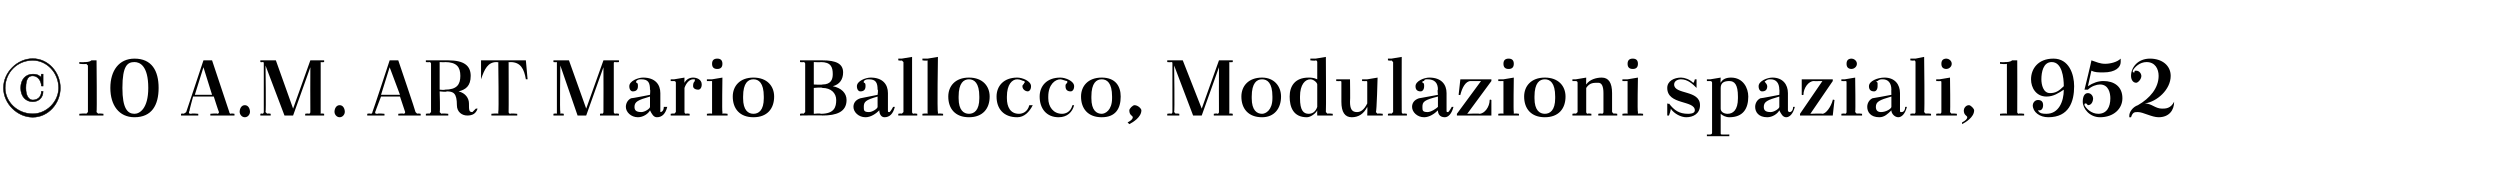 <?xml version="1.0" standalone="no"?><!DOCTYPE svg PUBLIC "-//W3C//DTD SVG 1.1//EN" "http://www.w3.org/Graphics/SVG/1.1/DTD/svg11.dtd"><svg xmlns="http://www.w3.org/2000/svg" version="1.1" width="145px" height="11.3px" viewBox="0 -1 145 11.3" style="top:-1px"><desc>© 10 A.M. ART Mario Ballocco, Modulazioni spaziali, 1952</desc><defs/><g id="Polygon420816"><path d="m4.6 2.6c0 0 .28.02.3 0c.1 0 .3 0 .4-.1c.01 0 .3 0 .3 0c0 0 .03 3 0 3c0 0 .1.1.1.1c0-.04.3 0 .3 0l0 .1l-1.4 0l0-.1c0 0 .38-.04.4 0c0 0 .1-.1.1-.1c0 0 0-2.7 0-2.7c0 0-.1-.1-.1-.1c-.02.04-.4 0-.4 0l0-.1zm3.2-.2c1 0 1.4.7 1.4 1.7c0 1-.4 1.7-1.4 1.7c-.9 0-1.4-.7-1.4-1.7c0-1 .5-1.7 1.4-1.7zm0 3.2c.3 0 .8-.3.8-1.5c0-1.3-.5-1.5-.8-1.5c-.4 0-.7.2-.7 1.5c0 1.2.3 1.5.7 1.5zm4.4 0c0 0 .42-.04.4 0c.1 0 .1-.1.1-.1c-.03-.04-.3-.9-.3-.9l-1.2 0c0 0-.23.83-.2.8c-.1.2 0 .2.1.2c-.01-.04.4 0 .4 0l0 .1l-1 0l0-.1c0 0 .14-.04.1 0c.1 0 .2-.1.2-.1c.02-.04 1-3 1-3l.5 0c0 0 1 3 1 3c0 0 0 .1.1.1c-.02-.04.2 0 .2 0l0 .1l-1.4 0l0-.1zm-.9-1.1l1 0l-.5-1.6l-.5 1.6zm2.9.6c.2 0 .3.2.3.4c0 .1-.1.3-.3.3c-.2 0-.3-.2-.3-.3c0-.2.1-.4.3-.4zm.9-2.6l.9 0l1 2.8l1-2.8l.8 0l0 .1c0 0-.15.02-.2 0c0 0 0 0 0 .1c0 0 0 2.8 0 2.8c0 0 0 .1 0 .1c.05-.04.2 0 .2 0l0 .1l-1.1 0l0-.1c0 0 .22-.04.2 0c.1 0 .1-.1.1-.1c-.01 0 0-2.6 0-2.6l-1 2.8l-.5 0l-1.1-2.9c0 0 .04 2.7 0 2.7c0 0 .1.1.1.1c.02-.04.2 0 .2 0l0 .1l-.6 0l0-.1c0 0 .14-.04.1 0c.1 0 .1-.1.1-.1c0 0 0-2.8 0-2.8c0-.1 0-.1-.1-.1c.04.02-.1 0-.1 0l0-.1zm4.6 2.6c.2 0 .3.2.3.4c0 .1-.1.3-.3.3c-.2 0-.3-.2-.3-.3c0-.2.1-.4.3-.4zm3.4.5c0 0 .33-.04.3 0c.1 0 .1-.1.1-.1c-.01-.04-.3-.9-.3-.9l-1.1 0c0 0-.32.83-.3.8c-.1.2 0 .2.1.2c.01-.04.4 0 .4 0l0 .1l-1 0l0-.1c0 0 .16-.04.2 0c.1 0 .1-.1.1-.1c.03-.04 1-3 1-3l.5 0c0 0 1.02 3 1 3c0 0 .1.1.1.1c-.01-.04.2 0 .2 0l0 .1l-1.3 0l0-.1zm-1-1.1l1.1 0l-.6-1.6l-.5 1.6zm2.6 1.1c0 0 .2-.04.2 0c0 0 .1-.1.1-.1c0 0 0-2.8 0-2.8c0-.1-.1-.1-.1-.1c0 .02-.2 0-.2 0l0-.1c0 0 1.27 0 1.3 0c.9 0 1.3.3 1.3.9c0 .6-.3.8-.7.9c.4.1.6.4.6.7c0 .4 0 .5.2.5c0 0 .2-.2.2-.2c0 0 .1 0 .1 0c-.1.3-.3.4-.6.4c-.3 0-.6-.2-.6-.6c0-.7-.2-.8-.6-.8c.04.05-.4 0-.4 0c0 0 .04 1.21 0 1.2c0 0 .1.1.1.1c.01-.04.4 0 .4 0l0 .1l-1.3 0l0-.1zm.8-3l0 1.6c0 0 .3.03.3 0c.7 0 .9-.3.9-.8c0-.5-.2-.8-.9-.8c.04.02-.3 0-.3 0zm5.1 1c0 0-.07-.01-.1 0c-.1-.6-.3-1-.9-1c.03.02-.1 0-.1 0c0 0 .01 2.91 0 2.9c0 0 0 .1.1.1c-.01-.04.4 0 .4 0l0 .1l-1.5 0l0-.1c0 0 .37-.04.4 0c0 0 0-.1 0-.1c.04 0 0-2.9 0-2.9c0 0-.06.02-.1 0c-.5 0-.7.4-.9 1c.04-.01 0 0 0 0l0-1.1l2.6 0l.1 1.1zm1.5-1.1l.9 0l1 2.8l1-2.8l.9 0l0 .1c0 0-.23.02-.2 0c-.1 0-.1 0-.1.1c0 0 0 2.8 0 2.8c0 0 0 .1.1.1c-.03-.04.2 0 .2 0l0 .1l-1.1 0l0-.1c0 0 .14-.04.1 0c.1 0 .1-.1.1-.1c.01 0 0-2.6 0-2.6l-1 2.8l-.5 0l-1-2.9c0 0-.04 2.7 0 2.7c0 0 0 .1 0 .1c.04-.04.2 0 .2 0l0 .1l-.6 0l0-.1c0 0 .16-.04.2 0c0 0 0-.1 0-.1c0 0 0-2.8 0-2.8c0-.1 0-.1 0-.1c-.04.02-.2 0-.2 0l0-.1zm6.2 2.9c0 .1 0 .1 0 .1c.1 0 .2-.1.2-.3c0 0 .2 0 .2 0c-.1.4-.3.6-.6.6c-.2 0-.3-.2-.4-.4c-.1.2-.4.4-.7.4c-.4 0-.7-.3-.7-.6c0-.2.1-.4.3-.5c.04.01 1.1-.2 1.1-.2c0 0 .03-.32 0-.3c0-.4-.1-.6-.5-.6c-.1 0-.2 0-.3.1c0 0 0 0 0 .1c.1 0 .1.1.1.2c0 .2-.1.3-.3.3c-.1 0-.2-.1-.2-.3c0-.3.5-.5.8-.5c.7 0 1 .4 1 .9c0 0 0 1 0 1zm-.6-.2c0 0 0-.6 0-.6c-.7.2-.9.3-.9.6c0 .2.1.3.4.3c.2 0 .5-.2.5-.3zm1.2-1.6l.2 0l.6-.1c0 0-.01.33 0 .3c.1-.2.3-.3.5-.3c.2 0 .5.1.5.4c0 .2-.1.3-.2.3c-.2 0-.3-.1-.3-.2c0-.1 0-.2.1-.3c0 0 0 0 0-.1c-.1 0-.1 0-.1 0c-.2 0-.4.2-.5.5c0 0 0 1.4 0 1.4c0 0 0 .1.1.1c-.02-.04.2 0 .2 0l0 .1l-1.1 0l0-.1c0 0 .2-.04.2 0c0 0 .1-.1.1-.1c0 0 0-1.7 0-1.7c0-.1-.1-.1-.1-.1c0 .01-.2 0-.2 0l0-.1zm2.1 0l.3 0l.6-.1c0 0-.03 2 0 2c0 0 0 .1 0 .1c.04-.04.3 0 .3 0l0 .1l-1.2 0l0-.1c0 0 .26-.04.3 0c0 0 0-.1 0-.1c0 0 0-1.7 0-1.7c0-.1 0-.1 0-.1c-.04.01-.3 0-.3 0l0-.1zm.6-1.2c.2 0 .3.1.3.3c0 .2-.1.3-.3.3c-.2 0-.3-.1-.3-.3c0-.2.1-.3.3-.3zm2.1 1.1c.8 0 1.2.5 1.2 1.1c0 .7-.4 1.2-1.2 1.2c-.8 0-1.2-.5-1.2-1.2c0-.6.4-1.1 1.2-1.1zm-.6 1.2c0 .7.3.9.6.9c.3 0 .6-.2.6-.9c0 0 0-.1 0-.1c0-.8-.3-1-.6-1c-.3 0-.6.2-.6 1c0 0 0 .1 0 .1zm3.3-2.2c0 0 1.33 0 1.3 0c.8 0 1.2.2 1.2.7c0 .4-.2.7-.6.8c0 0 0 0 0 0c.5.1.8.4.8.8c0 .7-.6.9-1.4.9c.04-.02-1.3 0-1.3 0l0-.1c0 0 .18-.04.2 0c0 0 .1-.1.1-.1c0 0 0-2.8 0-2.8c0-.1-.1-.1-.1-.1c-.02.02-.2 0-.2 0l0-.1zm.8 1.6l0 1.5c0 0 .42-.04.4 0c.8 0 .9-.4.9-.8c0-.4-.3-.7-.8-.7c-.02-.05-.5 0-.5 0zm0-1.5l0 1.3c0 0 .46.03.5 0c.5 0 .6-.3.6-.6c0-.4-.1-.7-.7-.7c.02.02-.4 0-.4 0zm4.3 2.8c0 .1 0 .1.1.1c0 0 .1-.1.2-.3c0 0 .1 0 .1 0c-.1.4-.3.6-.6.6c-.2 0-.3-.2-.3-.4c-.2.2-.5.4-.8.4c-.4 0-.7-.3-.7-.6c0-.2.1-.4.4-.5c-.04.01 1-.2 1-.2c0 0 .05-.32 0-.3c0-.4-.1-.6-.5-.6c-.1 0-.2 0-.3.1c0 0 0 0 0 .1c.1 0 .1.1.1.2c0 .2-.1.3-.3.3c-.1 0-.2-.1-.2-.3c0-.3.5-.5.8-.5c.7 0 1 .4 1 .9c0 0 0 1 0 1zm-.6-.2c0 0 0-.6 0-.6c-.7.2-.8.3-.8.6c0 .2 0 .3.3.3c.2 0 .5-.2.5-.3zm1.2-2.8l.2 0l.6-.1c0 0 0 3.2 0 3.2c0 0 0 .1.1.1c-.03-.04.2 0 .2 0l0 .1l-1.1 0l0-.1c0 0 .2-.04.2 0c0 0 .1-.1.1-.1c0 0 0-2.9 0-2.9c0 0-.1-.1-.1-.1c0 .04-.2 0-.2 0l0-.1zm1.4 0l.3 0l.6-.1c0 0-.05 3.2 0 3.2c0 0 0 .1 0 .1c.03-.04.3 0 .3 0l0 .1l-1.2 0l0-.1c0 0 .25-.04.3 0c0 0 0-.1 0-.1c0 0 0-2.9 0-2.9c0 0 0-.1 0-.1c-.05.04-.3 0-.3 0l0-.1zm2.7 1.1c.8 0 1.2.5 1.2 1.1c0 .7-.4 1.2-1.2 1.2c-.8 0-1.2-.5-1.2-1.2c0-.6.4-1.1 1.2-1.1zm-.6 1.2c0 .7.3.9.6.9c.3 0 .6-.2.6-.9c0 0 0-.1 0-.1c0-.8-.3-1-.6-1c-.3 0-.6.2-.6 1c0 0 0 .1 0 .1zm3.8-.9c.1 0 0-.1 0-.1c-.1 0-.2-.1-.4-.1c-.3 0-.6.3-.6 1c0 0 0 .1 0 .1c0 .5.2.9.7.9c.2 0 .5-.1.6-.5c0 0 .2 0 .2 0c-.2.4-.5.7-.9.7c-.8 0-1.2-.5-1.2-1.2c0-.6.4-1.1 1.2-1.1c.3 0 .8.2.8.5c0 .2-.1.3-.2.3c-.1 0-.3-.1-.3-.3c0-.1.1-.1.1-.2zm2.5 0c0 0 0-.1 0-.1c-.1 0-.3-.1-.4-.1c-.3 0-.7.3-.7 1c0 0 0 .1 0 .1c0 .5.3.9.8.9c.2 0 .5-.1.6-.5c0 0 .1 0 .1 0c-.1.4-.4.7-.9.7c-.7 0-1.1-.5-1.1-1.2c0-.6.4-1.1 1.2-1.1c.3 0 .8.2.8.5c0 .2-.1.3-.2.3c-.2 0-.3-.1-.3-.3c0-.1 0-.1.1-.2zm2-.3c.8 0 1.1.5 1.1 1.1c0 .7-.3 1.2-1.1 1.2c-.8 0-1.2-.5-1.2-1.2c0-.6.4-1.1 1.2-1.1zm-.6 1.2c0 .7.3.9.6.9c.2 0 .6-.2.6-.9c0 0 0-.1 0-.1c0-.8-.3-1-.6-1c-.3 0-.6.2-.6 1c0 0 0 .1 0 .1zm2.1 1.4c.2-.1.3-.2.3-.3c0-.1-.2-.1-.2-.4c0-.1.2-.3.3-.3c.2 0 .4.2.4.3c0 .4-.5.7-.7.8c0 0-.1-.1-.1-.1zm2.3-3.6l.9 0l1.1 2.8l1-2.8l.8 0l0 .1c0 0-.16.02-.2 0c0 0 0 0 0 .1c0 0 0 2.8 0 2.8c0 0 0 .1 0 .1c.04-.04.2 0 .2 0l0 .1l-1.1 0l0-.1c0 0 .21-.04.2 0c.1 0 .1-.1.1-.1c-.01 0 0-2.6 0-2.6l-1 2.8l-.5 0l-1.1-2.9c0 0 .04 2.7 0 2.7c0 0 .1.1.1.1c.01-.04.2 0 .2 0l0 .1l-.7 0l0-.1c0 0 .23-.04.2 0c.1 0 .1-.1.1-.1c0 0 0-2.8 0-2.8c0-.1 0-.1-.1-.1c.03.02-.2 0-.2 0l0-.1zm5.5 1c.7 0 1.1.5 1.1 1.1c0 .7-.4 1.2-1.1 1.2c-.8 0-1.2-.5-1.2-1.2c0-.6.4-1.1 1.2-1.1zm-.6 1.2c0 .7.3.9.6.9c.2 0 .6-.2.6-.9c0 0 0-.1 0-.1c0-.8-.3-1-.6-1c-.3 0-.6.2-.6 1c0 0 0 .1 0 .1zm3.8 1c0 0-.01-.26 0-.3c-.1.2-.4.4-.6.4c-.8 0-1-.6-1-1.2c0-.6.3-1.1 1.1-1.1c.1 0 .3 0 .5.1c0 0 0-1 0-1c0 0 0-.1-.1-.1c.02.04-.3 0-.3 0l0-.1l.3 0l.6-.1c0 0 .02 3.2 0 3.2c0 0 .1.1.1.1c0-.04.3 0 .3 0l0 .1l-.9 0zm0-.5c0 0 0-1.3 0-1.3c0-.1-.2-.3-.4-.3c-.3 0-.6.3-.6 1c0 0 0 .1 0 .1c0 .7.2.9.5.9c.2 0 .4-.1.5-.4zm2.9.5c0 0 .02-.49 0-.5c-.2.4-.5.6-.9.6c-.4 0-.6-.3-.6-.9c0 0 0-1.1 0-1.1c0-.1 0-.1-.1-.1c.01.01-.2 0-.2 0l0-.1l.8 0c0 0 .02 1.29 0 1.3c0 .4.1.6.4.6c.2 0 .4-.1.6-.5c0 0 0-1.2 0-1.2c0-.1 0-.1-.1-.1c.04.01-.2 0-.2 0l0-.1l.3 0l.6-.1c0 0-.05 2-.1 2c0 0 .1.1.1.1c.02-.04.3 0 .3 0l0 .1l-.9 0zm1.2-3.3l.2 0l.6-.1c0 0-.01 3.2 0 3.2c0 0 0 .1.1.1c-.04-.04.2 0 .2 0l0 .1l-1.1 0l0-.1c0 0 .18-.04.2 0c0 0 .1-.1.1-.1c0 0 0-2.9 0-2.9c0 0-.1-.1-.1-.1c-.02.04-.2 0-.2 0l0-.1zm3.4 3c0 .1 0 .1.1.1c0 0 .1-.1.2-.3c0 0 .1 0 .1 0c-.1.4-.3.6-.5.6c-.3 0-.4-.2-.4-.4c-.2.2-.5.4-.8.4c-.4 0-.7-.3-.7-.6c0-.2.1-.4.4-.5c-.03.01 1.1-.2 1.1-.2c0 0-.04-.32 0-.3c0-.4-.2-.6-.6-.6c-.1 0-.2 0-.2.1c-.1 0-.1 0-.1.1c.1 0 .1.1.1.2c0 .2-.1.3-.2.3c-.2 0-.3-.1-.3-.3c0-.3.5-.5.8-.5c.7 0 1 .4 1 .9c0 0 0 1 0 1zm-.5-.2c0 0 0-.6 0-.6c-.8.2-.9.3-.9.6c0 .2 0 .3.3.3c.2 0 .5-.2.6-.3zm1.1.4l1.4-1.9c0 0-.58.01-.6 0c-.3 0-.5.4-.6.8c.01.03-.1 0-.1 0l.1-.9l1.8 0l0 .1l-1.4 1.9c0 0 .71-.03.7 0c.3 0 .6-.4.6-.8c.02-.05.1 0 .1 0l0 .9l-2 0l0-.1zm2.4-2l.3 0l.6-.1c0 0-.03 2 0 2c0 0 0 .1 0 .1c.05-.04.3 0 .3 0l0 .1l-1.2 0l0-.1c0 0 .26-.04.3 0c0 0 0-.1 0-.1c0 0 0-1.7 0-1.7c0-.1 0-.1 0-.1c-.04.01-.3 0-.3 0l0-.1zm.6-1.2c.2 0 .3.1.3.3c0 .2-.1.3-.3.3c-.2 0-.3-.1-.3-.3c0-.2.1-.3.3-.3zm2.1 1.1c.8 0 1.2.5 1.2 1.1c0 .7-.4 1.2-1.2 1.2c-.8 0-1.2-.5-1.2-1.2c0-.6.4-1.1 1.2-1.1zm-.6 1.2c0 .7.3.9.6.9c.3 0 .6-.2.6-.9c0 0 0-.1 0-.1c0-.8-.3-1-.6-1c-.3 0-.6.2-.6 1c0 0 0 .1 0 .1zm3 .8c0 0 0 .1.1.1c-.03-.04.2 0 .2 0l0 .1l-1.1 0l0-.1c0 0 .19-.04.2 0c0 0 .1-.1.1-.1c0 0 0-1.7 0-1.7c0-.1-.1-.1-.1-.1c-.01.01-.2 0-.2 0l0-.1l.2 0l.6-.1c0 0-.01.42 0 .4c.2-.3.6-.4.9-.4c.4 0 .6.3.6.9c0 0 0 1.1 0 1.1c0 0 .1.1.1.1c0-.04.2 0 .2 0l0 .1l-1.1 0l0-.1c0 0 .21-.04.2 0c.1 0 .1-.1.1-.1c0 0 0-1.1 0-1.1c0-.4-.1-.6-.3-.6c-.3 0-.5 0-.7.3c0 0 0 1.4 0 1.4zm2.1-1.9l.3 0l.6-.1c0 0-.04 2 0 2c0 0 0 .1 0 .1c.04-.04.3 0 .3 0l0 .1l-1.2 0l0-.1c0 0 .25-.04.3 0c0 0 0-.1 0-.1c0 0 0-1.7 0-1.7c0-.1 0-.1 0-.1c-.05.01-.3 0-.3 0l0-.1zm.6-1.2c.2 0 .3.1.3.3c0 .2-.1.3-.3.3c-.2 0-.3-.1-.3-.3c0-.2.1-.3.3-.3zm2.1 2.6c.3.4.6.6 1.1.6c.1 0 .4 0 .4-.2c0-.6-1.6-.3-1.6-1.3c0-.4.4-.6.8-.6c.2 0 .5.1.7.3c.05.03.1-.2.1-.2l.1 0l0 .5c0 0-.04.05 0 0c-.2-.2-.5-.5-.9-.5c-.2 0-.4.1-.4.3c0 .6 1.5.3 1.5 1.2c0 .5-.4.7-.8.7c-.3 0-.7-.2-.9-.5c.03.05-.1.4-.1.4l-.1 0l0-.7c0 0 .13.05.1 0zm2.2-1.4l.2 0l.6-.1c0 0-.02.29 0 .3c.1-.2.3-.3.6-.3c.7 0 1 .6 1 1.1c0 .7-.3 1.2-1.1 1.2c-.2 0-.4-.1-.5-.2c0 0 0 1.1 0 1.1c0 .1 0 .1.1.1c-.05.01.4 0 .4 0l0 .1l-1.3 0l0-.1c0 0 .18.01.2 0c0 0 .1 0 .1-.1c0 0 0-2.9 0-2.9c0-.1-.1-.1-.1-.1c-.02.01-.2 0-.2 0l0-.1zm.8.5c0 0 0 1.2 0 1.2c0 .2.2.3.4.3c.3 0 .6-.2.6-.9c0 0 0-.1 0-.1c0-.7-.2-.9-.5-.9c-.3 0-.5.1-.5.4zm3.9 1.3c0 .1.1.1.1.1c.1 0 .2-.1.2-.3c0 0 .1 0 .1 0c-.1.4-.3.6-.5.6c-.2 0-.3-.2-.4-.4c-.1.2-.4.4-.7.4c-.5 0-.7-.3-.7-.6c0-.2.1-.4.3-.5c.03.01 1.1-.2 1.1-.2c0 0 .02-.32 0-.3c0-.4-.2-.6-.5-.6c-.1 0-.2 0-.3.1c0 0-.1 0 0 .1c0 0 .1.1.1.2c0 .2-.1.3-.3.3c-.1 0-.2-.1-.2-.3c0-.3.5-.5.8-.5c.6 0 .9.4.9.9c0 0 0 1 0 1zm-.5-.2c0 0 0-.6 0-.6c-.7.2-.9.3-.9.6c0 .2.1.3.4.3c.2 0 .5-.2.5-.3zm1.2.4l1.3-1.9c0 0-.52.01-.5 0c-.3 0-.6.4-.6.8c-.03.03-.1 0-.1 0l0-.9l1.8 0l0 .1l-1.3 1.9c0 0 .67-.03.7 0c.2 0 .5-.4.6-.8c-.02-.05.1 0 .1 0l-.1.9l-1.9 0l0-.1zm2.4-2l.2 0l.6-.1c0 0 .03 2 0 2c0 0 .1.1.1.1c0-.04.3 0 .3 0l0 .1l-1.2 0l0-.1c0 0 .22-.04.2 0c.1 0 .1-.1.1-.1c0 0 0-1.7 0-1.7c0-.1 0-.1-.1-.1c.02.01-.2 0-.2 0l0-.1zm.6-1.2c.1 0 .3.1.3.3c0 .2-.2.3-.3.3c-.2 0-.3-.1-.3-.3c0-.2.1-.3.3-.3zm2.8 3c0 .1 0 .1.1.1c.1 0 .2-.1.2-.3c0 0 .1 0 .1 0c-.1.4-.3.6-.5.6c-.2 0-.4-.2-.4-.4c-.2.2-.4.4-.7.4c-.5 0-.7-.3-.7-.6c0-.2.1-.4.3-.5c0 .01 1.1-.2 1.1-.2c0 0-.01-.32 0-.3c0-.4-.2-.6-.5-.6c-.1 0-.2 0-.3.1c-.1 0-.1 0 0 .1c0 0 0 .1 0 .2c0 .2-.1.3-.2.3c-.2 0-.3-.1-.3-.3c0-.3.5-.5.9-.5c.6 0 .9.4.9.9c0 0 0 1 0 1zm-.5-.2c0 0 0-.6 0-.6c-.7.2-.9.3-.9.6c0 .2.1.3.3.3c.3 0 .6-.2.6-.3zm1.1-2.8l.3 0l.5-.1c0 0 .04 3.2 0 3.2c0 0 .1.1.1.1c.02-.04.3 0 .3 0l0 .1l-1.2 0l0-.1c0 0 .24-.04.2 0c.1 0 .1-.1.1-.1c0 0 0-2.9 0-2.9c0 0 0-.1-.1-.1c.04.04-.2 0-.2 0l0-.1zm1.5 1.2l.2 0l.6-.1c0 0 .03 2 0 2c0 0 .1.1.1.1c.01-.04.3 0 .3 0l0 .1l-1.2 0l0-.1c0 0 .23-.04.2 0c.1 0 .1-.1.1-.1c0 0 0-1.7 0-1.7c0-.1 0-.1-.1-.1c.03.01-.2 0-.2 0l0-.1zm.6-1.2c.1 0 .3.1.3.3c0 .2-.2.3-.3.3c-.2 0-.3-.1-.3-.3c0-.2.1-.3.3-.3zm.9 3.7c.2-.1.3-.2.3-.3c0-.1-.2-.1-.2-.4c0-.1.1-.3.3-.3c.1 0 .3.2.3.3c0 .4-.5.7-.7.8c0 0 0-.1 0-.1zm2.2-3.5c0 0 .26.02.3 0c.1 0 .3 0 .4-.1c-.02 0 .3 0 .3 0c0 0 .01 3 0 3c0 0 0 .1.1.1c-.02-.04.3 0 .3 0l0 .1l-1.4 0l0-.1c0 0 .35-.04.4 0c0 0 0-.1 0-.1c0 0 0-2.7 0-2.7c0 0 0-.1 0-.1c-.05.04-.4 0-.4 0l0-.1zm2.5 2.5c0 .2-.1.3-.2.3c-.1 0-.1 0-.1 0c.1.2.3.2.5.2c.7 0 1-.7 1-1.4c-.3.2-.6.4-1 .4c-.6 0-.9-.5-.9-1c0-.6.4-1.2 1.3-1.2c.9 0 1.2.9 1.2 1.6c0 .9-.3 1.8-1.5 1.8c-.5 0-.9-.3-.9-.7c0-.1.1-.3.3-.3c.2 0 .3.1.3.3zm1.2-1.1c0-.5-.1-1.4-.7-1.4c-.5 0-.6.6-.6 1c0 .3.1.8.5.8c.3 0 .5-.1.8-.4zm1.2 1.1c.1.2.4.5.8.5c.5 0 .7-.4.7-.9c0-.3-.1-.8-.6-.8c-.2 0-.5.1-.7.3c-.05 0-.2 0-.2 0c0 0 .43-1.74.4-1.7c.3.1.5.2.8.2c.3 0 .7-.1.9-.3c0 0 0 0 0 0c0 .1 0 .1 0 .2c0 .3-.3.6-1 .6c-.3 0-.5 0-.7-.1c0 0-.2.9-.2.9c.3-.2.6-.3.9-.3c.6 0 1.1.3 1.1 1c0 .6-.5 1.1-1.3 1.1c-.6 0-1-.5-1-.9c0-.3.1-.5.3-.5c.2 0 .3.2.3.3c0 .2-.1.4-.3.4c0 0-.1-.1-.1-.1c-.1 0-.1 0-.1.1zm2.6.7c0-.1 0-.1 0-.1c0-.2.2-.5.5-.6c.7-.4 1.2-1 1.2-1.7c0-.4-.2-.8-.7-.8c-.4 0-.7.3-.8.5c0 .1 0 .1.1.1c0-.1 0-.1.1-.1c.2 0 .3.2.3.3c0 .2-.2.4-.3.4c-.2 0-.3-.2-.3-.4c0-.5.4-1 1.1-1c.7 0 1.2.4 1.2 1c0 .8-.8 1.5-1.5 1.6c.4 0 .6.3 1 .3c.2 0 .5 0 .7-.4c0 0 0 0 0 0c0 .5-.3.9-.9.9c-.4 0-.9-.3-1.2-.3c-.2 0-.3 0-.4.3c0 0-.1 0-.1 0z" stroke="none" fill="#000"/></g><g id="Polygon420815"><path d="m1.9 2.4c.9 0 1.6.8 1.6 1.7c0 .9-.7 1.7-1.6 1.7c-.9 0-1.7-.8-1.7-1.7c0-.9.8-1.7 1.7-1.7zm0 3.2c.8 0 1.5-.7 1.5-1.5c0-.9-.7-1.6-1.5-1.6c-.9 0-1.6.7-1.6 1.6c0 .8.7 1.5 1.6 1.5zm.6-1.6c0 0-.09-.04-.1 0c0-.3-.2-.6-.5-.6c-.2 0-.4.1-.4.7c0 .5.2.7.4.7c.3 0 .5-.2.5-.5c0 0 .1 0 .1 0c0 .4-.3.6-.6.6c-.4 0-.7-.3-.7-.8c0-.5.3-.8.7-.8c.3 0 .4.1.5.2c-.04-.02 0-.2 0-.2l.1 0l0 .7z" style="stroke-width:0.02pt; stroke:#000;" fill="#000"/></g></svg>